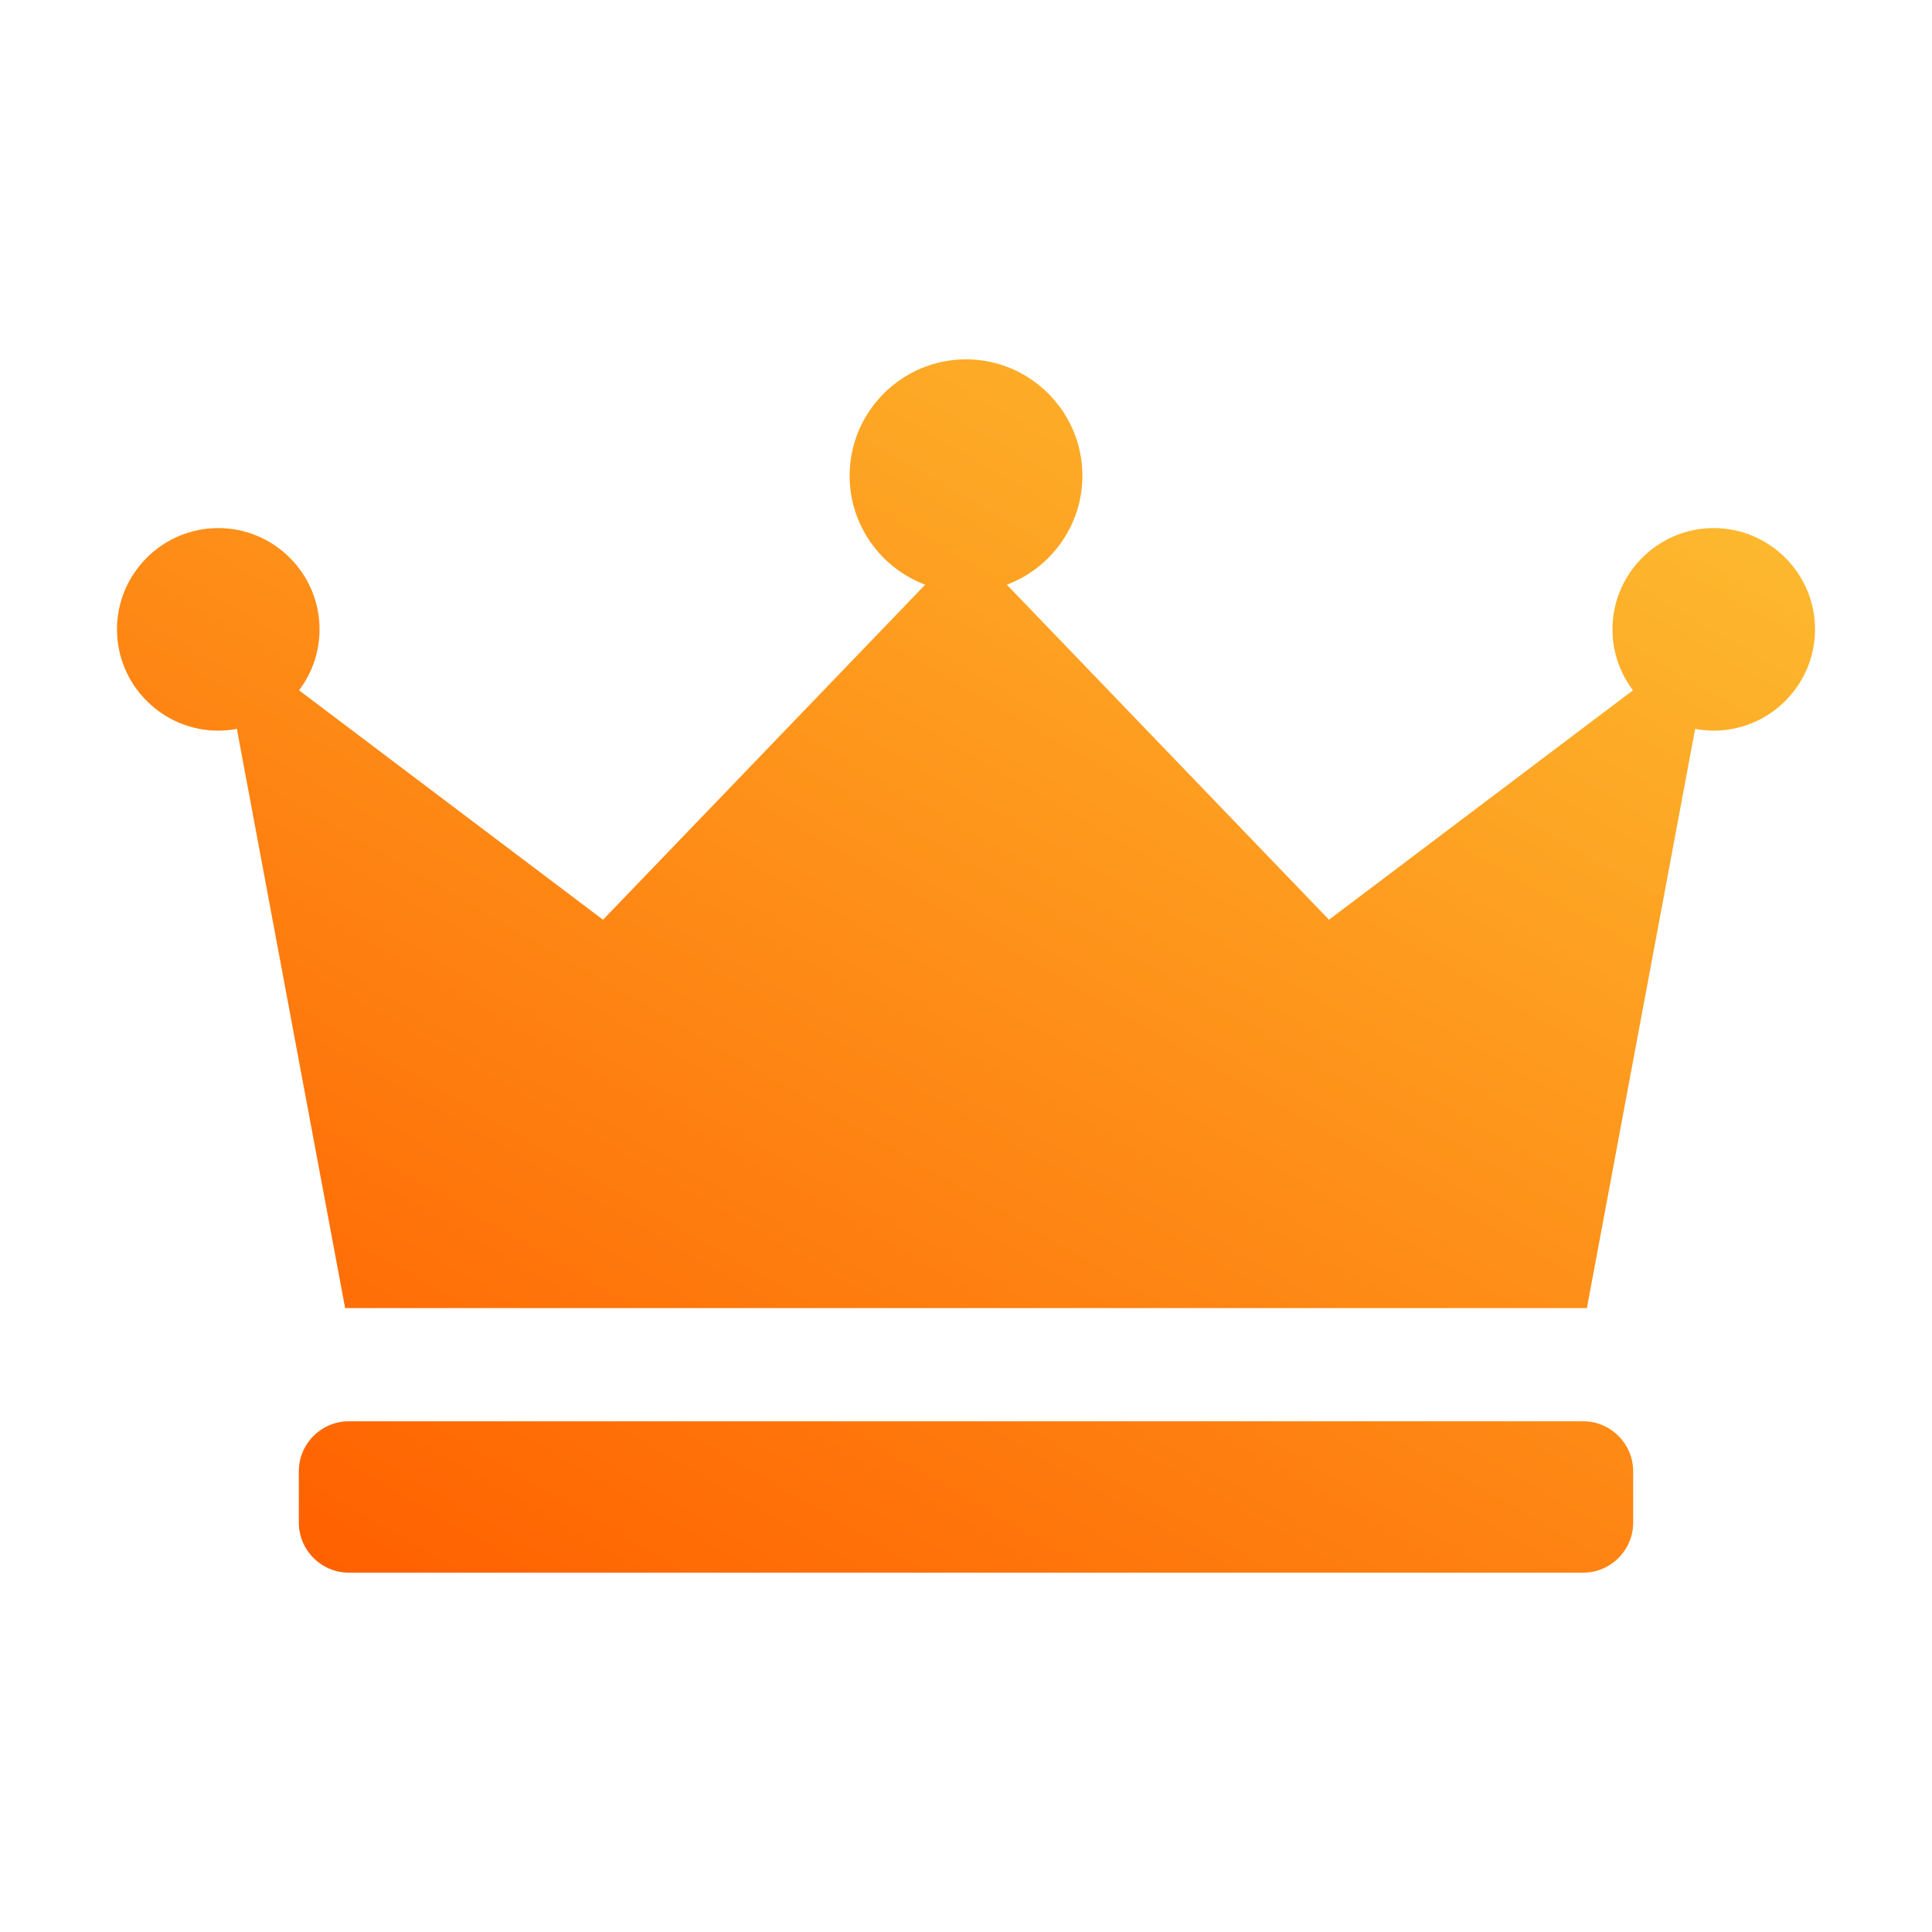 <?xml version="1.0" encoding="UTF-8"?> <svg xmlns="http://www.w3.org/2000/svg" xmlns:xlink="http://www.w3.org/1999/xlink" id="Layer_1" viewBox="0 0 512 512" data-name="Layer 1"><linearGradient id="linear-gradient" gradientUnits="userSpaceOnUse" x1="138.376" x2="351.35" y1="445.332" y2="76.45"><stop offset="0" stop-color="#ff6100"></stop><stop offset="1" stop-color="#fdb82e"></stop></linearGradient><path d="m481 166.786c0 14.783-12.057 26.84-26.84 26.84-1.684 0-3.331-.164-4.931-.463l-28.692 153.505c-.323-.007-.645-.013-.97-.013h-327.135c-.324 0-.647.005-.969.012l-28.692-153.504c-1.6.299-3.246.463-4.93.463-14.783 0-26.84-12.057-26.84-26.84s12.057-26.84 26.84-26.84 26.84 12.057 26.84 26.84c0 6.058-2.027 11.656-5.434 16.156l80.559 60.799 85.375-88.79c-11.678-4.399-20.026-15.692-20.026-28.877 0-16.989 13.856-30.846 30.846-30.846s30.845 13.856 30.845 30.846c0 13.185-8.348 24.478-20.027 28.877l85.375 88.789 80.559-60.799c-3.407-4.5-5.434-10.098-5.434-16.156 0-14.783 12.057-26.84 26.84-26.84s26.84 12.057 26.84 26.84zm-61.433 209.869h-327.135c-7.28 0-13.237 5.957-13.237 13.237v13.641c0 7.28 5.957 13.237 13.237 13.237h327.135c7.281 0 13.237-5.957 13.237-13.237v-13.641c0-7.281-5.957-13.237-13.237-13.237z" fill="url(#linear-gradient)" fill-rule="evenodd"></path></svg> 
